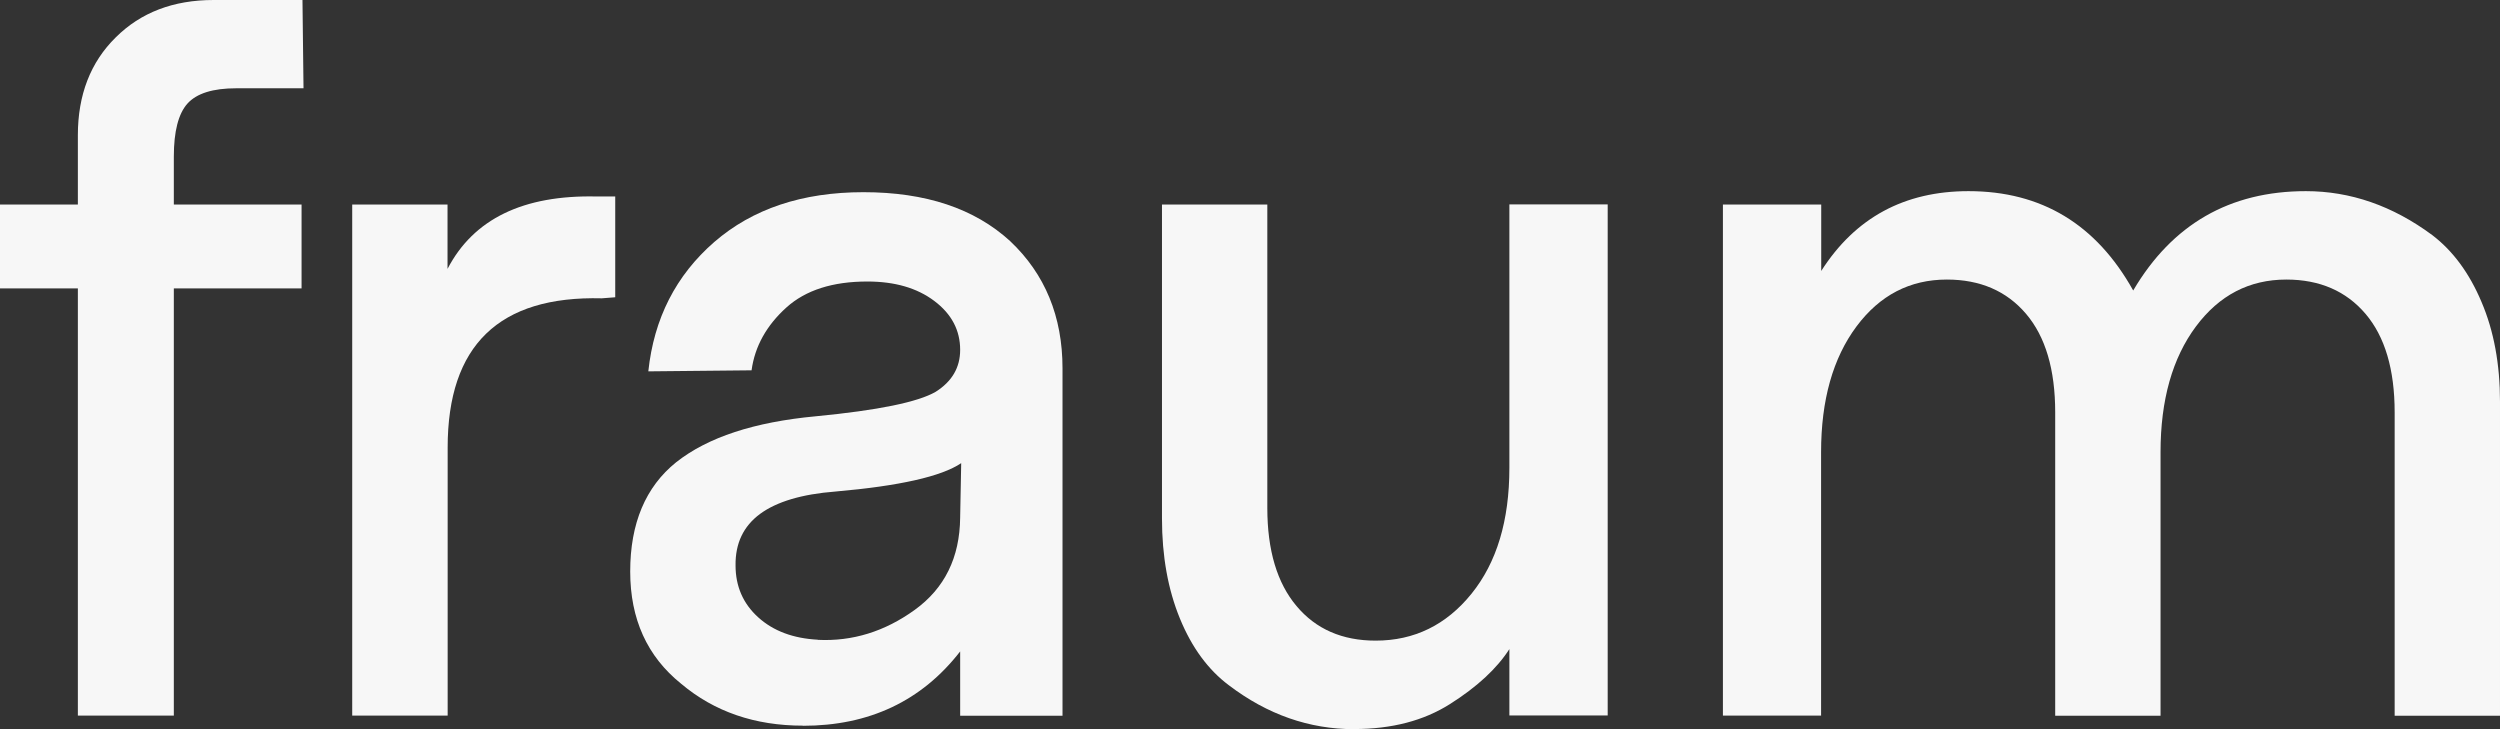 <?xml version="1.0" encoding="UTF-8"?> <svg xmlns="http://www.w3.org/2000/svg" id="Calque_1" data-name="Calque 1" version="1.1" viewBox="0 0 1920 560"><rect x="0" y="0" width="1920" height="560" fill="#333333" stroke="none"/><defs><style> .cls-1 { fill: #f7f7f7; stroke-width: 0px; } </style></defs><path class="cls-1" d="M133.4,549.6H59.8s0-328.1,0-328.1H0v-64.4h59.8s0-53.3,0-53.3c0-30.9,9.7-56,29.1-75.1C108.1,9.6,133.1,0,164.1,0h68.2s.8,67.8.8,67.8h-51.7c-17.9,0-30.3,3.9-37.4,11.7-7,7.8-10.5,21.4-10.5,40.8v36.8s98.1,0,98.1,0v64.4s-98.1,0-98.1,0v328.1Z"></path><path class="cls-1" d="M343.7,549.6h-73.2s0-392.5,0-392.5h73.2v49.4c19.9-38.3,58.1-56.9,114.6-55.6h14.2v77.4s-10.3.8-10.3.8c-79-2-118.4,36.2-118.4,114.6v205.8Z"></path><path class="cls-1" d="M616.6,557.3c-36.8,0-68-10.7-93.5-32.2-26.1-21-39.1-49.7-39.1-86.2,0-37,11.8-65,35.3-83.9,24.3-19.2,60-30.9,107.3-35.3,47.8-4.6,78.4-10.9,92-18.8,12.5-7.9,18.8-18.6,18.8-32.2,0-15.1-6.6-27.6-19.9-37.6-13.3-10-30.4-14.9-51.4-14.9-26.6,0-47.3,6.6-62.1,19.9-15.3,13.8-24.3,29.9-26.8,48.3l-79.3.8c4.3-40.6,21.2-73.7,50.6-99.3,29.4-25.5,67.6-38.3,114.6-38.3,47.8,0,85.3,12.5,112.7,37.6,26.8,25.3,40.2,57.9,40.2,97.7v266.8s-78.6,0-78.6,0v-49.4c-29.6,38.1-69.9,57.1-120.7,57.1ZM628.1,491.4c26.6,1.3,51.4-6.4,74.4-23,23-16.6,34.6-40.2,34.9-70.9l.8-41.8c-15.1,10.2-47.3,17.5-96.6,21.8-25.8,2-45.1,7.8-57.9,17.2-12.8,9.5-19,22.6-18.8,39.5,0,16.1,5.8,29.4,17.4,39.9,11.6,10.5,26.9,16.2,45.8,17.2Z"></path><path class="cls-1" d="M1040,560c-34.5,0-66.6-11.2-96.2-33.7-15.8-11.8-28.4-28.8-37.6-51.2-9.2-22.4-13.8-48-13.8-76.9v-241.1s80.9,0,80.9,0v233c0,32.5,7.5,57.6,22.4,75.3,14.9,17.8,35.2,26.6,60.8,26.6,29.6,0,54.2-12,73.6-36,19.4-24,29.1-56.2,29.1-96.6v-202.4s75.5,0,75.5,0v392.5s-75.5,0-75.5,0v-51c-9.7,15.1-24.9,29.1-45.6,42.2-20.2,12.8-44.7,19.2-73.6,19.2Z"></path><path class="cls-1" d="M1398.7,549.6h-75.5s0-392.5,0-392.5h75.5v51c26.1-40.9,63.8-61.3,113.1-61.3,56,0,98.1,25.4,126.5,76.3,29.9-50.8,74.1-76.3,132.6-76.3,34.2,0,66.6,11.2,97,33.7,15.8,12,28.5,29.1,37.9,51.4,9.5,22.2,14.2,47.8,14.2,76.7v241.1s-80.9,0-80.9,0v-233c0-33-7.5-58.2-22.4-75.7-14.9-17.5-35.2-26.3-60.8-26.3-28.4,0-51.5,12-69.4,36-18.1,24.3-27.2,56.5-27.2,96.6v202.4s-80.9,0-80.9,0v-233c0-33-7.5-58.2-22.4-75.7-14.9-17.5-35.2-26.3-60.8-26.3-28.4,0-51.5,12-69.4,36-18.1,24.3-27.2,56.5-27.2,96.6v202.4Z"></path></svg> 